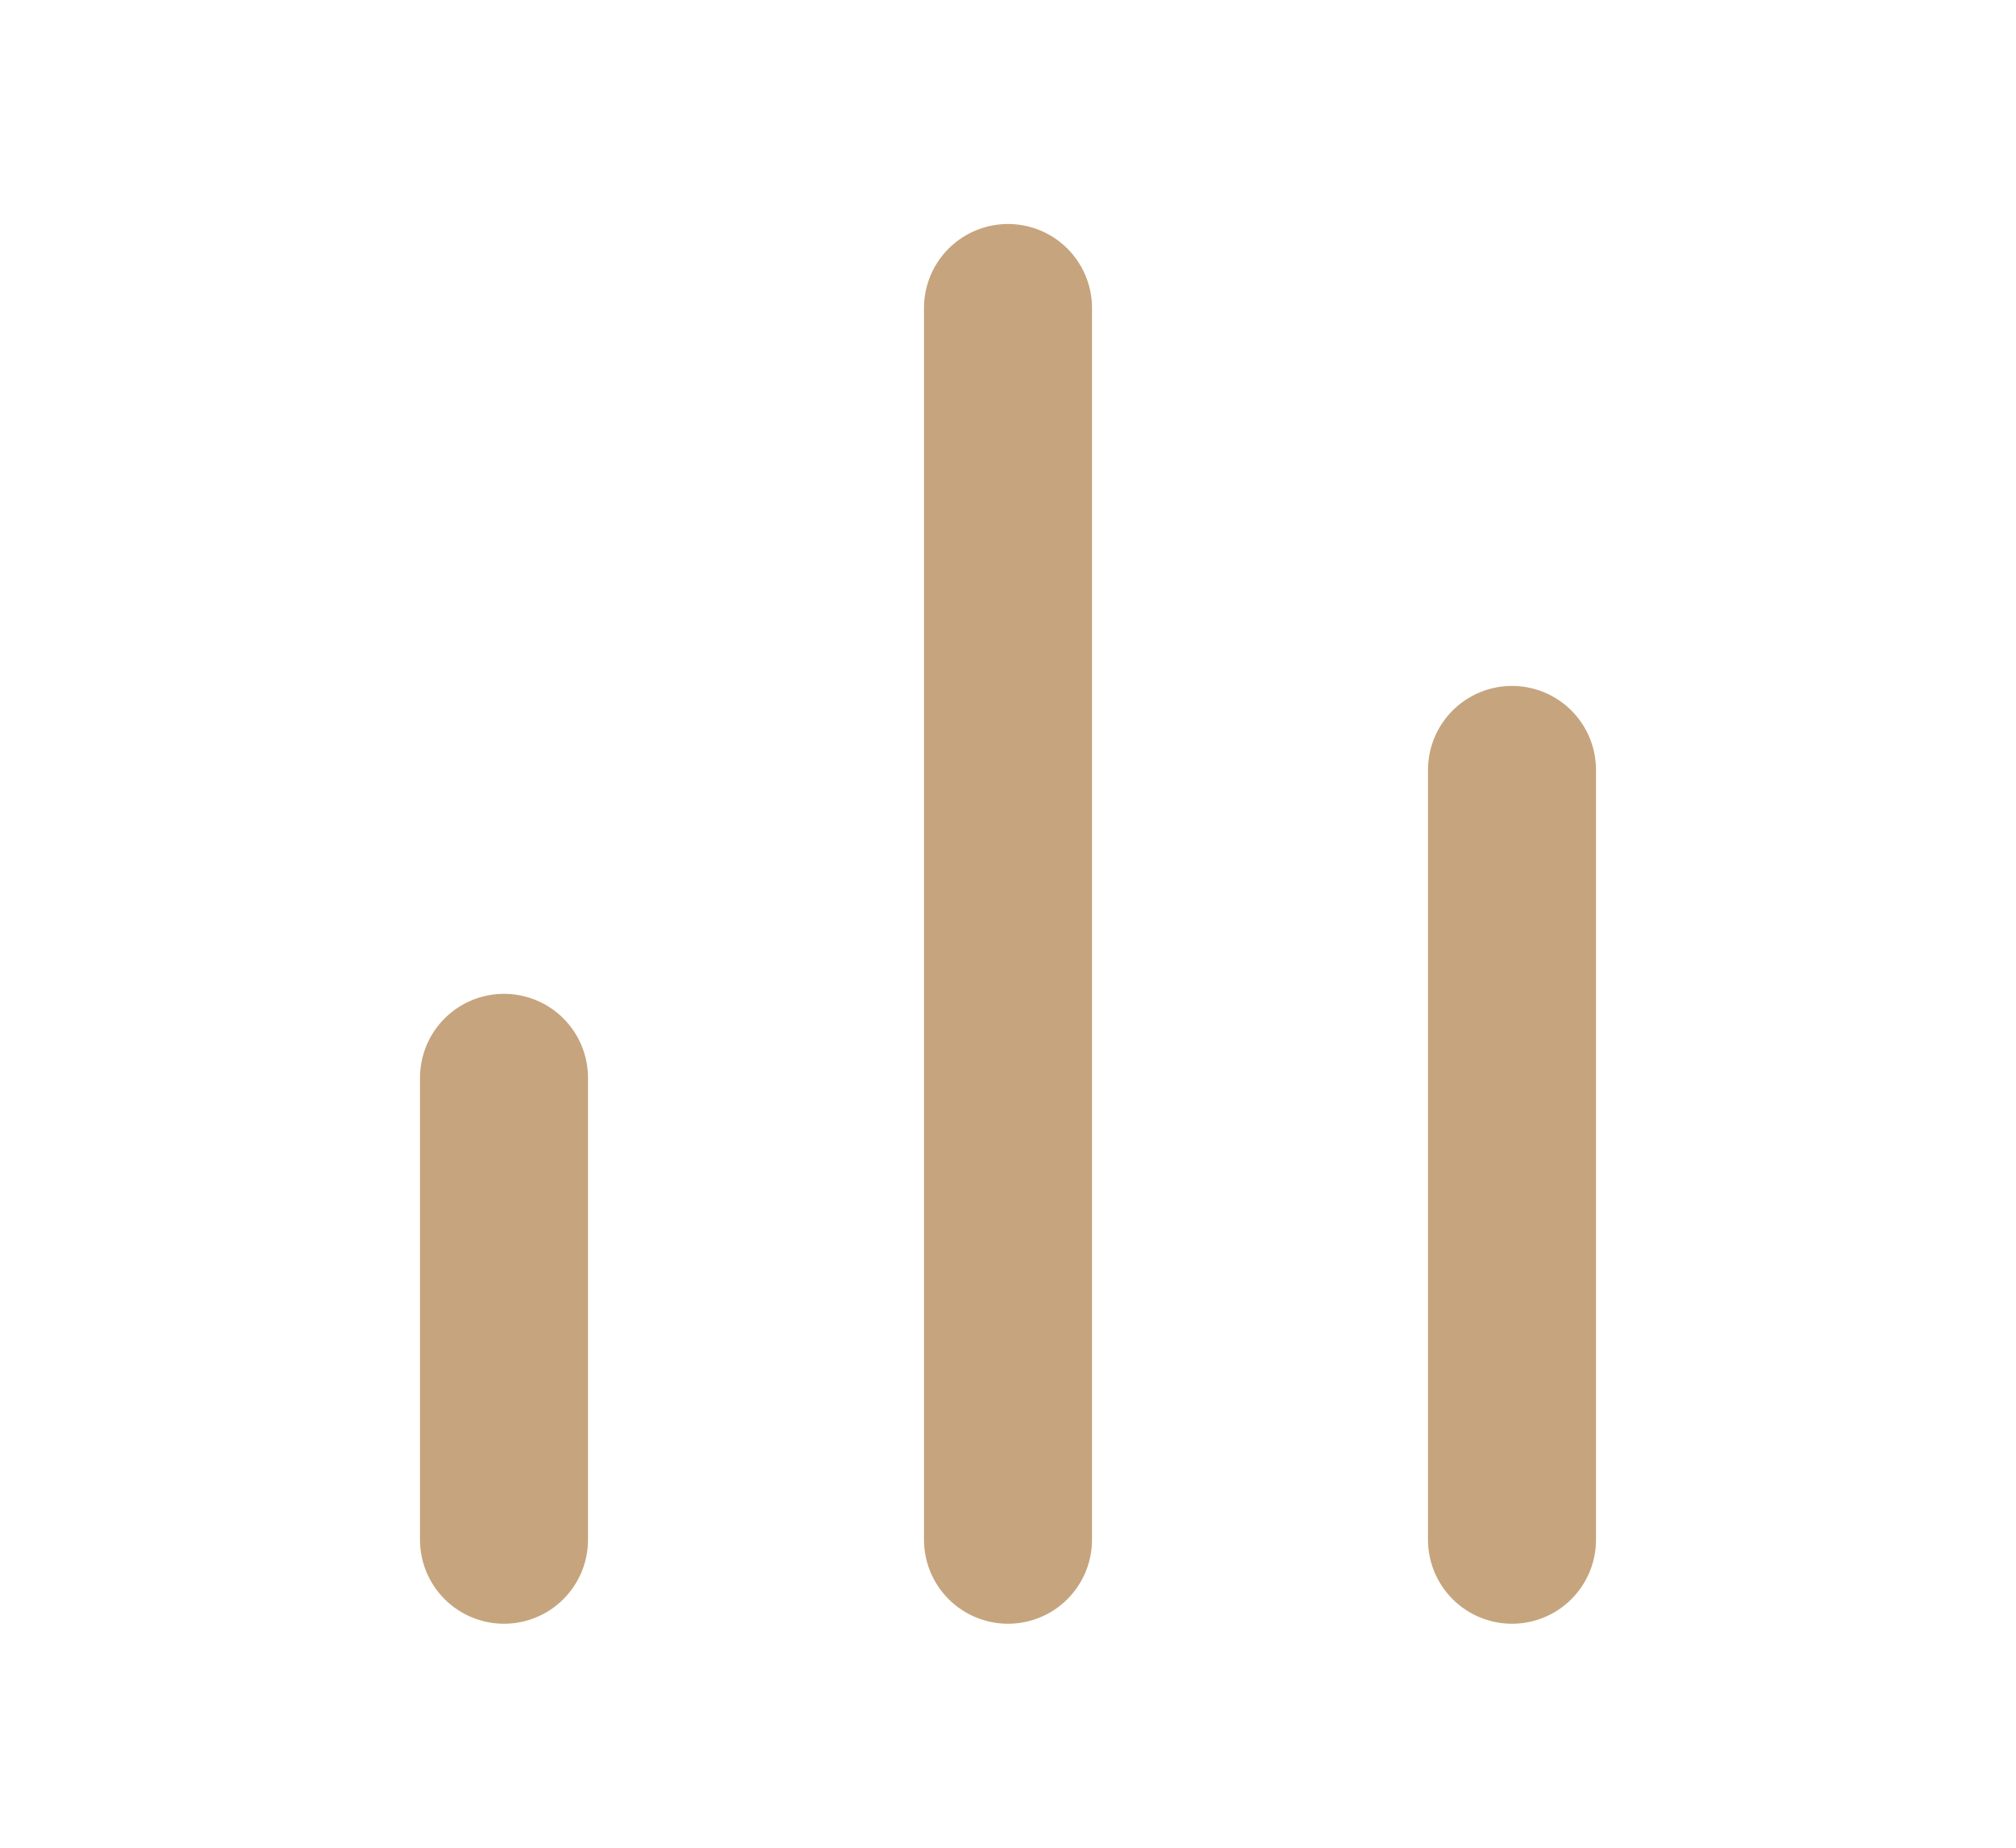 <?xml version="1.0" encoding="UTF-8"?> <svg xmlns="http://www.w3.org/2000/svg" width="24" height="22" viewBox="0 0 24 22" fill="none"><path d="M18 18.333V9.167" stroke="#C6A47E" stroke-width="2" stroke-linecap="round" stroke-linejoin="round"></path><path d="M12 18.333V3.667" stroke="#C6A47E" stroke-width="2" stroke-linecap="round" stroke-linejoin="round"></path><path d="M6 18.333V12.833" stroke="#C6A47E" stroke-width="2" stroke-linecap="round" stroke-linejoin="round"></path></svg> 
